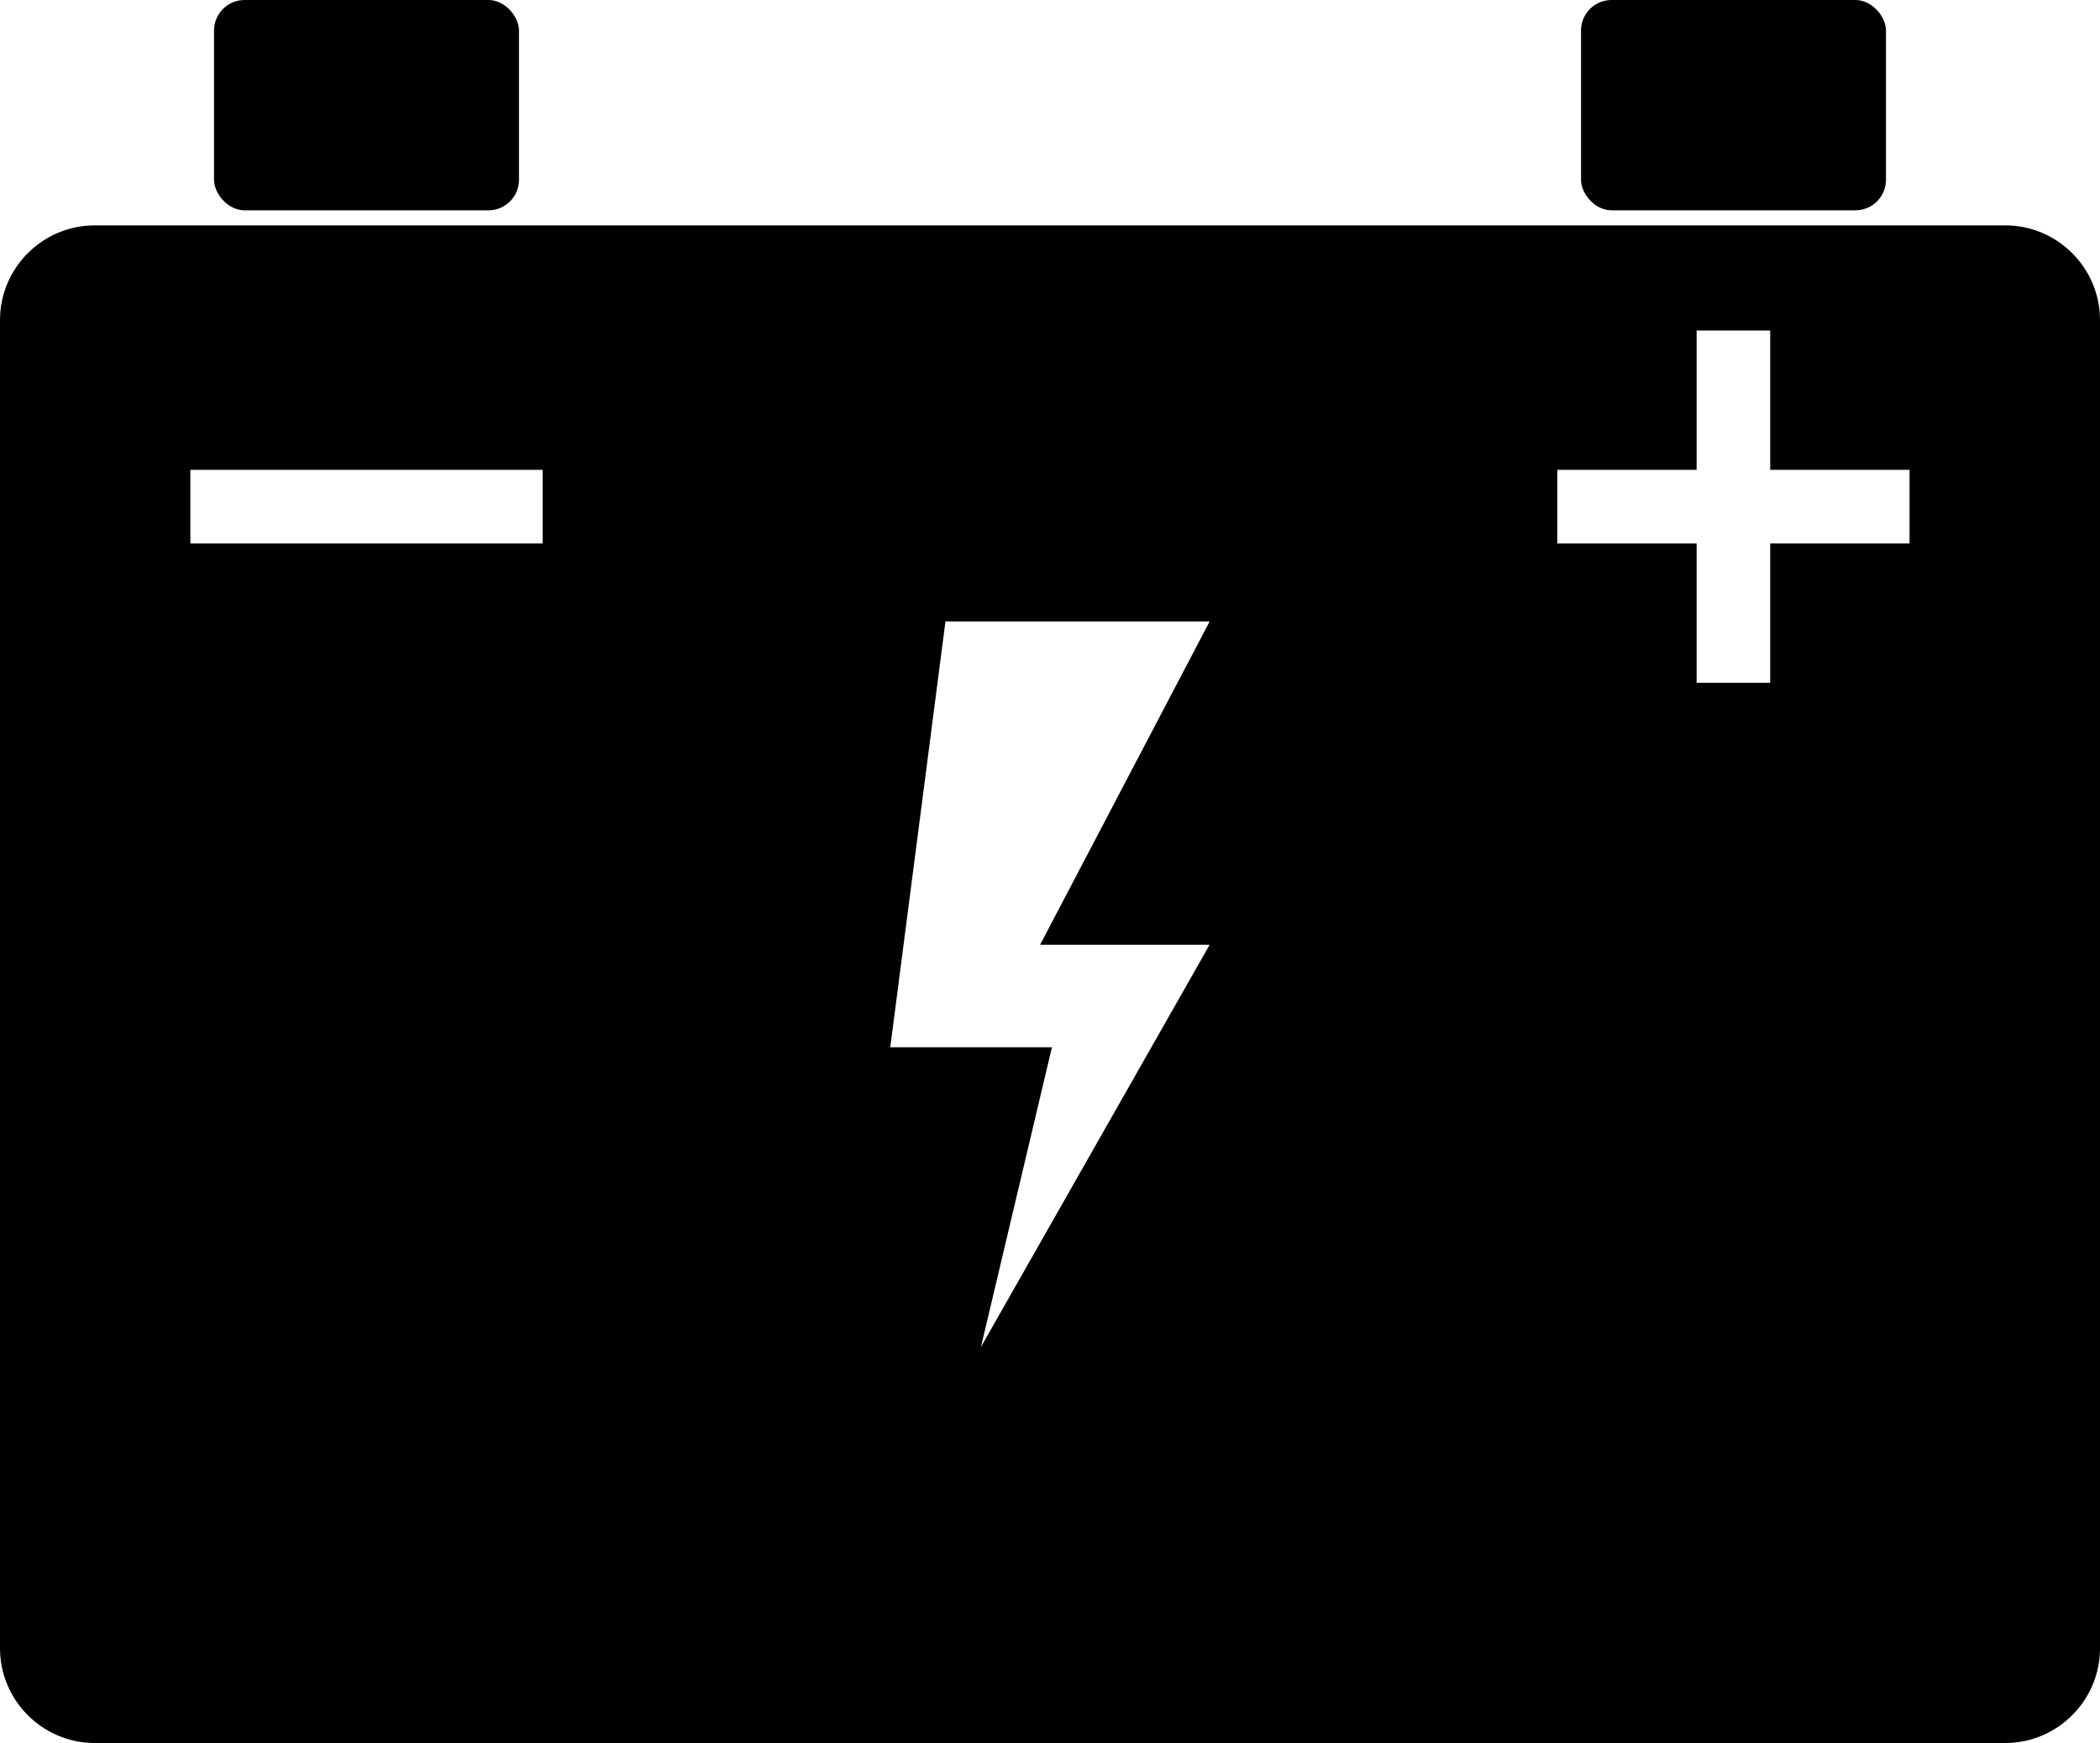 <?xml version="1.0" encoding="UTF-8"?>
<svg id="Réteg_2" data-name="Réteg 2" xmlns="http://www.w3.org/2000/svg" viewBox="0 0 266.29 221.03">
  <g id="Layer_1" data-name="Layer 1">
    <g>
      <rect x="27.14" width="38.67" height="26.67" rx="3.87" ry="3.87"/>
      <rect x="200.48" width="38.67" height="26.67" rx="3.87" ry="3.87"/>
      <path d="m254.29,28.58H12c-6.6,0-12,5.4-12,12v168.44c0,6.6,5.4,12,12,12h242.29c6.6,0,12-5.4,12-12V40.58c0-6.6-5.4-12-12-12Zm-185.48,40.33H24.14v-9.33h44.67v9.33Zm84.58,50.89l-29,51,9-38h-20.5l7-54h33.5l-21.5,41h21.5Zm88.75-50.89h-17.67v17.67h-9.33v-17.67h-17.67v-9.33h17.67v-17.67h9.33v17.67h17.67v9.33Z"/>
    </g>
  </g>
</svg>